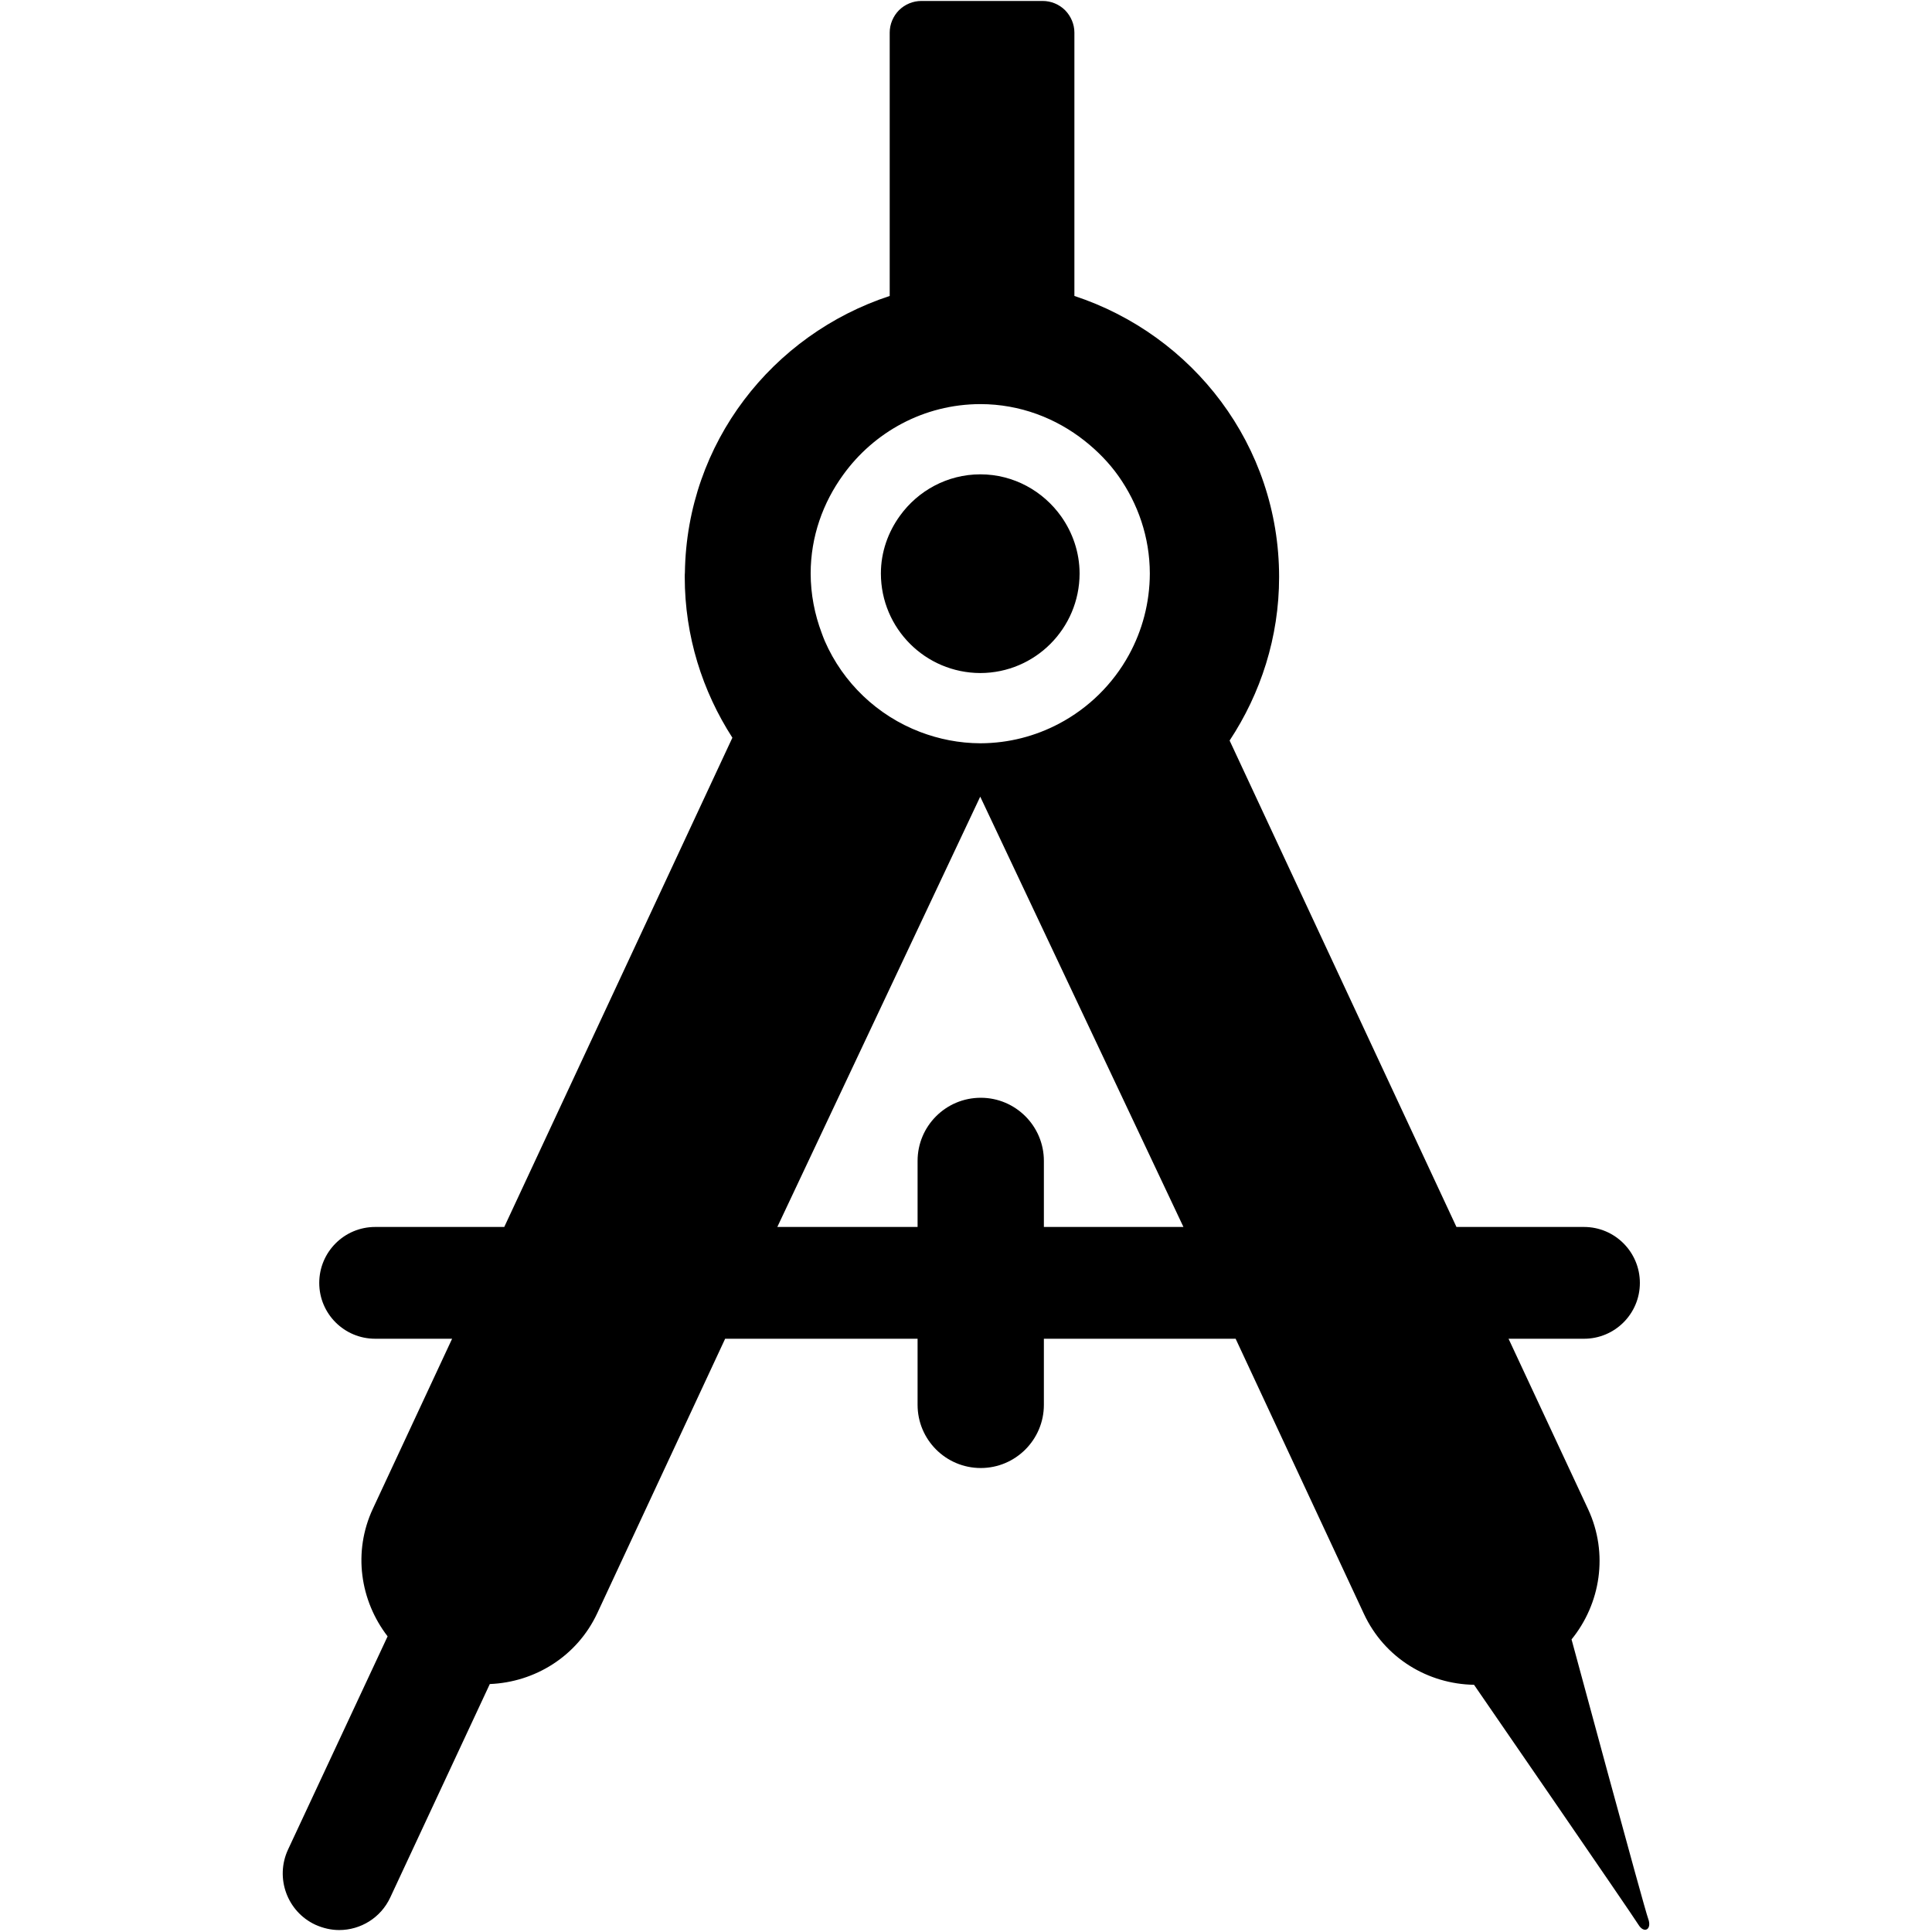 <?xml version="1.0" encoding="utf-8"?>
<!-- Generator: Adobe Illustrator 17.0.0, SVG Export Plug-In . SVG Version: 6.00 Build 0)  -->
<!DOCTYPE svg PUBLIC "-//W3C//DTD SVG 1.1//EN" "http://www.w3.org/Graphics/SVG/1.1/DTD/svg11.dtd">
<svg version="1.1" id="Layer_1" xmlns="http://www.w3.org/2000/svg" xmlns:xlink="http://www.w3.org/1999/xlink" x="0px" y="0px"
	 width="216px" height="216px" viewBox="0 0 216 216" enable-background="new 0 0 216 216" xml:space="preserve">
<g>
	<g>
		<path d="M184.272,214.522c-0.454-1.198-8.571-31.234-8.571-31.234c3.238-3.983,4.155-9.587,1.857-14.546l-8.9-19.069h8.439
			c3.444,0,6.243-2.789,6.243-6.24c0-3.456-2.799-6.257-6.243-6.257h-14.263l-25.361-54.383c3.471-5.258,5.533-11.539,5.533-18.28
			c0-14.727-9.629-27.06-22.887-31.425V3.644c0-0.936-0.391-1.839-1.036-2.498c-0.667-0.663-1.573-1.038-2.499-1.038h-13.585
			c-0.919,0-1.828,0.375-2.494,1.038c-0.649,0.658-1.035,1.562-1.035,2.498v29.444c-13.116,4.312-22.686,16.41-22.897,30.92
			c-0.017,0.159-0.017,0.333-0.017,0.505c0,6.608,1.981,12.777,5.326,17.963l-25.505,54.7h-14.43c-3.459,0-6.255,2.801-6.255,6.257
			c0,3.45,2.796,6.24,6.255,6.24h8.599l-8.855,18.996c-2.264,4.849-1.422,10.298,1.644,14.277l-11.14,23.853
			c-1.461,3.165-0.089,6.92,3.058,8.386c0.873,0.394,1.773,0.597,2.672,0.597c2.378,0,4.649-1.357,5.713-3.657l11.123-23.846
			c5.012-0.201,9.738-3.067,12.008-7.908l14.304-30.698h21.514v7.389c0,3.894,3.157,7.065,7.065,7.065
			c3.891,0,7.055-3.171,7.055-7.065v-7.389h21.438l14.34,30.755c2.313,4.963,7.179,7.851,12.314,7.934
			c0,0,17.726,25.744,18.375,26.813C183.819,216.241,184.714,215.711,184.272,214.522z M94.267,53.086
			c3.427-4.757,9.004-7.899,15.347-7.907c4.416,0.005,8.451,1.567,11.668,4.119c1.425,1.13,2.708,2.437,3.761,3.922
			c2.175,3.079,3.5,6.826,3.509,10.891c-0.009,3.297-0.854,6.393-2.331,9.094c-1.795,3.282-4.528,5.965-7.836,7.709
			c-2.624,1.383-5.604,2.177-8.772,2.186c-2.376-0.007-4.639-0.466-6.734-1.263c-4.777-1.823-8.628-5.495-10.662-10.161
			c-0.131-0.3-0.242-0.61-0.356-0.919c-0.778-2.07-1.224-4.303-1.229-6.646C90.637,59.993,92.006,56.203,94.267,53.086z
			 M116.707,137.176v-7.387c0-3.894-3.164-7.057-7.055-7.057c-3.908,0-7.065,3.163-7.065,7.057v7.387H86.905l22.686-48.109
			l22.719,48.109H116.707z M109.606,75.247c6.119-0.015,11.077-4.982,11.094-11.124c-0.005-2.382-0.781-4.576-2.055-6.38
			c-2.013-2.833-5.305-4.707-9.039-4.712c-3.717,0.005-6.985,1.846-8.993,4.634c-1.323,1.826-2.128,4.046-2.129,6.458
			C98.497,70.265,103.456,75.231,109.606,75.247z"/>
	</g>
</g>
</svg>
